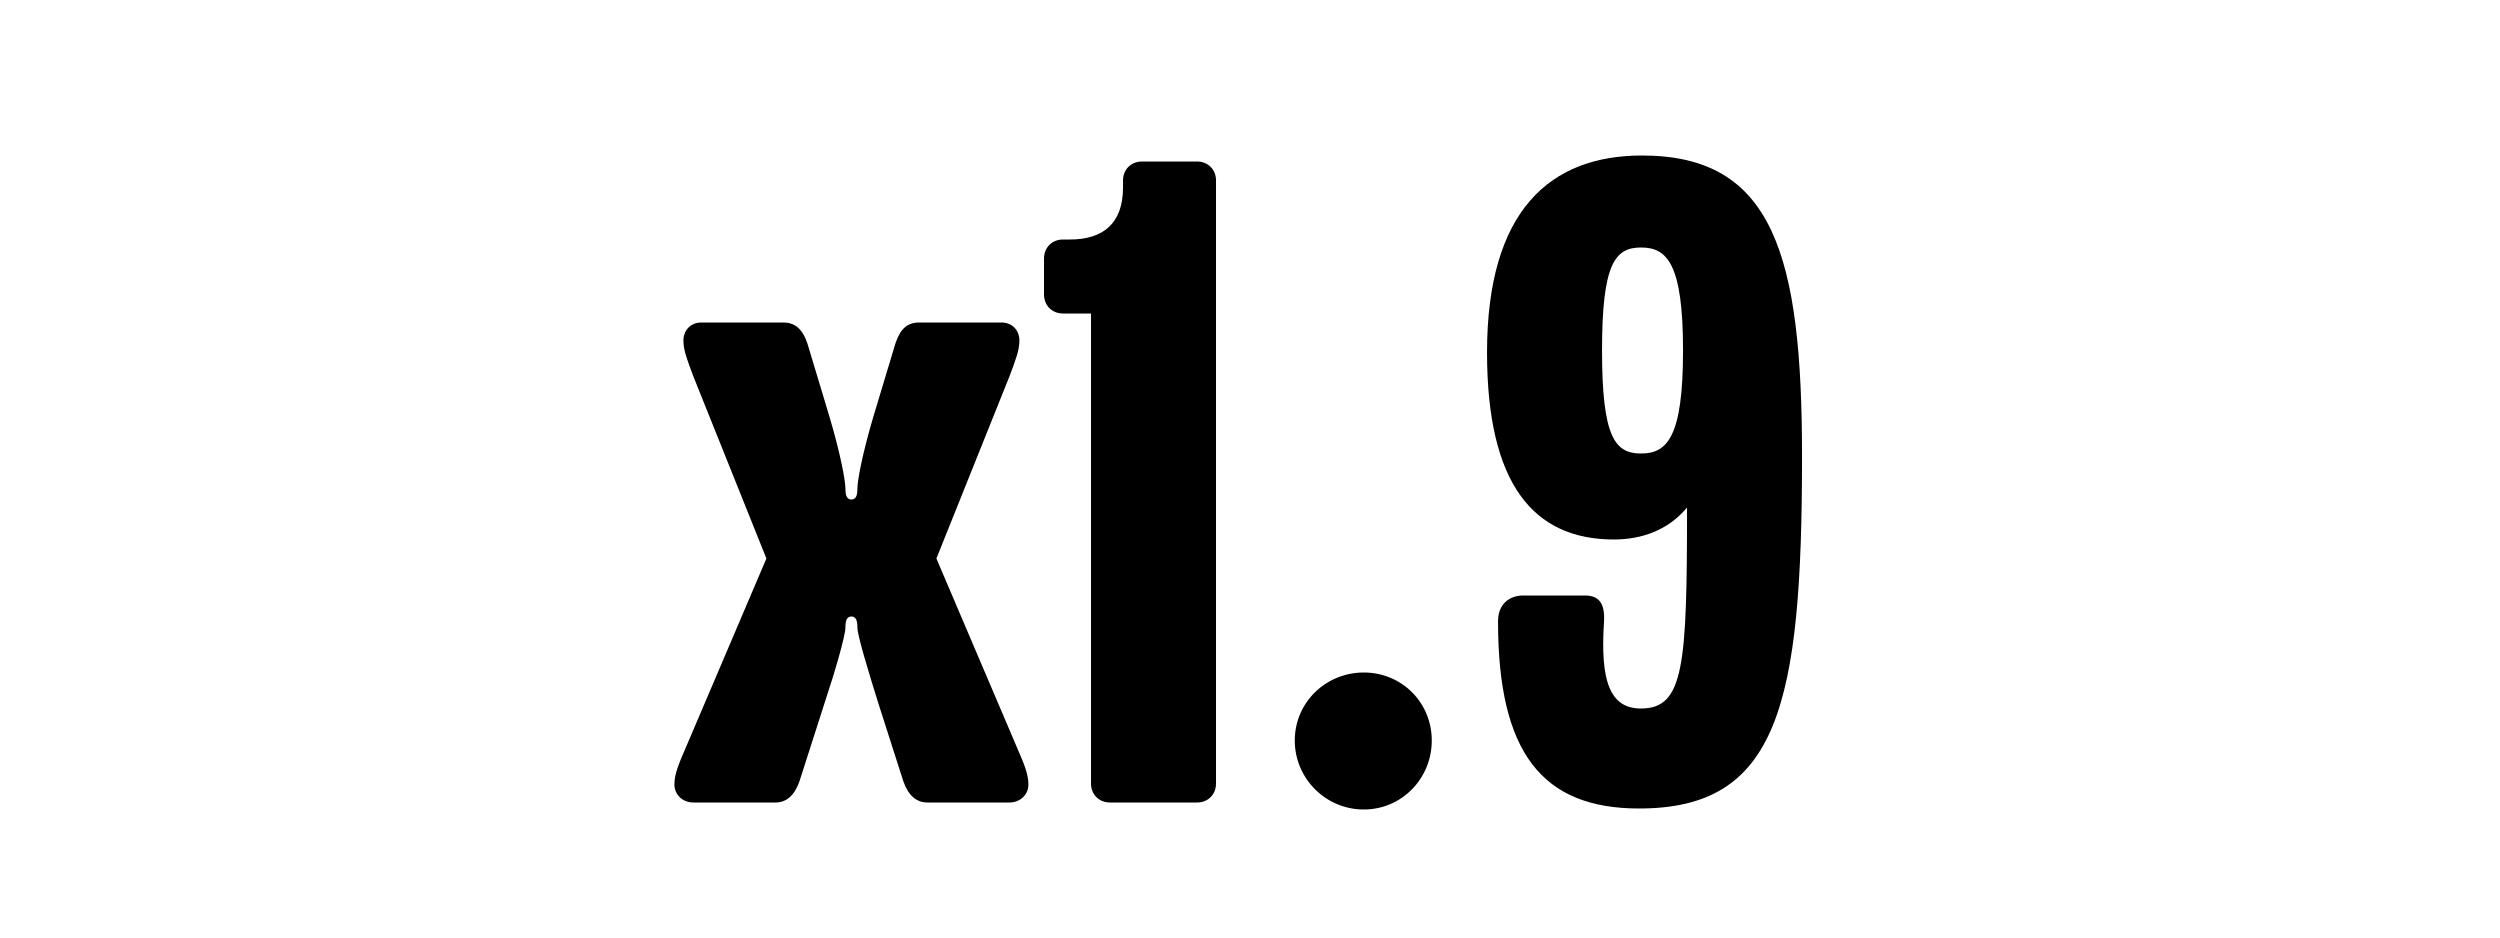 <svg width="1000" height="375" viewBox="0 0 1000 375" fill="none" xmlns="http://www.w3.org/2000/svg">
<g clip-path="url(#clip0_824_4647)">
<path d="M411.363 313.8C411.363 317.8 408.163 321 403.763 321H370.963C366.563 321 363.363 318.2 361.363 312.6L351.363 281.4C347.363 268.6 342.963 254.2 342.963 251C342.963 247.8 342.163 246.6 340.563 246.6C338.963 246.6 338.163 247.8 338.163 251C338.163 254.2 334.163 268.2 329.763 281.4L319.763 312.6C317.763 318.2 314.563 321 310.163 321H277.363C272.963 321 269.762 317.8 269.762 313.8C269.762 309.8 271.363 305.8 274.163 299.4L306.563 223.4L277.363 150.6C274.963 144.2 273.363 140.2 273.363 136.2C273.363 132.2 276.163 129 280.563 129H313.363C317.763 129 320.963 131.4 322.963 137.4L331.763 166.6C336.163 181.4 338.163 192.2 338.163 195.4C338.163 198.6 338.963 199.8 340.563 199.8C342.163 199.8 342.963 198.6 342.963 195.4C342.963 192.2 344.963 181.4 349.363 166.6L358.163 137.4C360.163 131.4 362.963 129 367.763 129H400.563C404.963 129 407.763 132.2 407.763 136.2C407.763 140.2 406.163 144.2 403.763 150.6L374.563 223.4L406.963 299.4C409.763 305.8 411.363 309.8 411.363 313.8ZM486.406 313.4C486.406 317.8 483.206 321 478.806 321H444.006C439.606 321 436.406 317.8 436.406 313.4V125.4H425.206C420.806 125.4 417.606 122.2 417.606 117.8V103.4C417.606 99 420.806 95.8 425.206 95.8H428.006C441.206 95.8 449.206 89.4 449.206 75V72.2C449.206 67.8 452.406 64.6 456.806 64.6H478.806C483.206 64.6 486.406 67.8 486.406 72.2V313.4ZM572.706 296.2C572.706 311.4 560.706 323.8 545.506 323.8C530.306 323.8 517.906 311.4 517.906 296.2C517.906 281 530.306 269 545.506 269C560.706 269 572.706 281 572.706 296.2ZM594.813 141C594.813 84.2 620.013 62.2 656.813 62.2C709.213 62.2 720.813 101.8 720.813 182.6C720.813 282.2 711.213 323.4 655.613 323.4C616.813 323.4 599.213 301 599.213 248.6C599.213 241 604.413 238.2 609.213 238.2H634.013C639.613 238.2 642.013 241.4 641.612 248.6C640.013 272.6 644.013 283.4 656.413 283.4C673.613 283.4 674.813 266.2 674.813 203C667.213 212.2 656.413 215.8 645.613 215.8C613.213 215.8 594.813 193.4 594.813 141ZM640.813 140.2C640.813 175 646.013 181.4 656.413 181.4C666.813 181.4 673.213 175 673.213 140.2C673.213 105.4 666.813 99 656.413 99C646.013 99 640.813 105.4 640.813 140.2Z" fill="black"/>
</g>
<defs>
<clipPath id="clip0_824_4647">
<rect width="1000" height="375" fill="white"/>
</clipPath>
</defs>
</svg>
